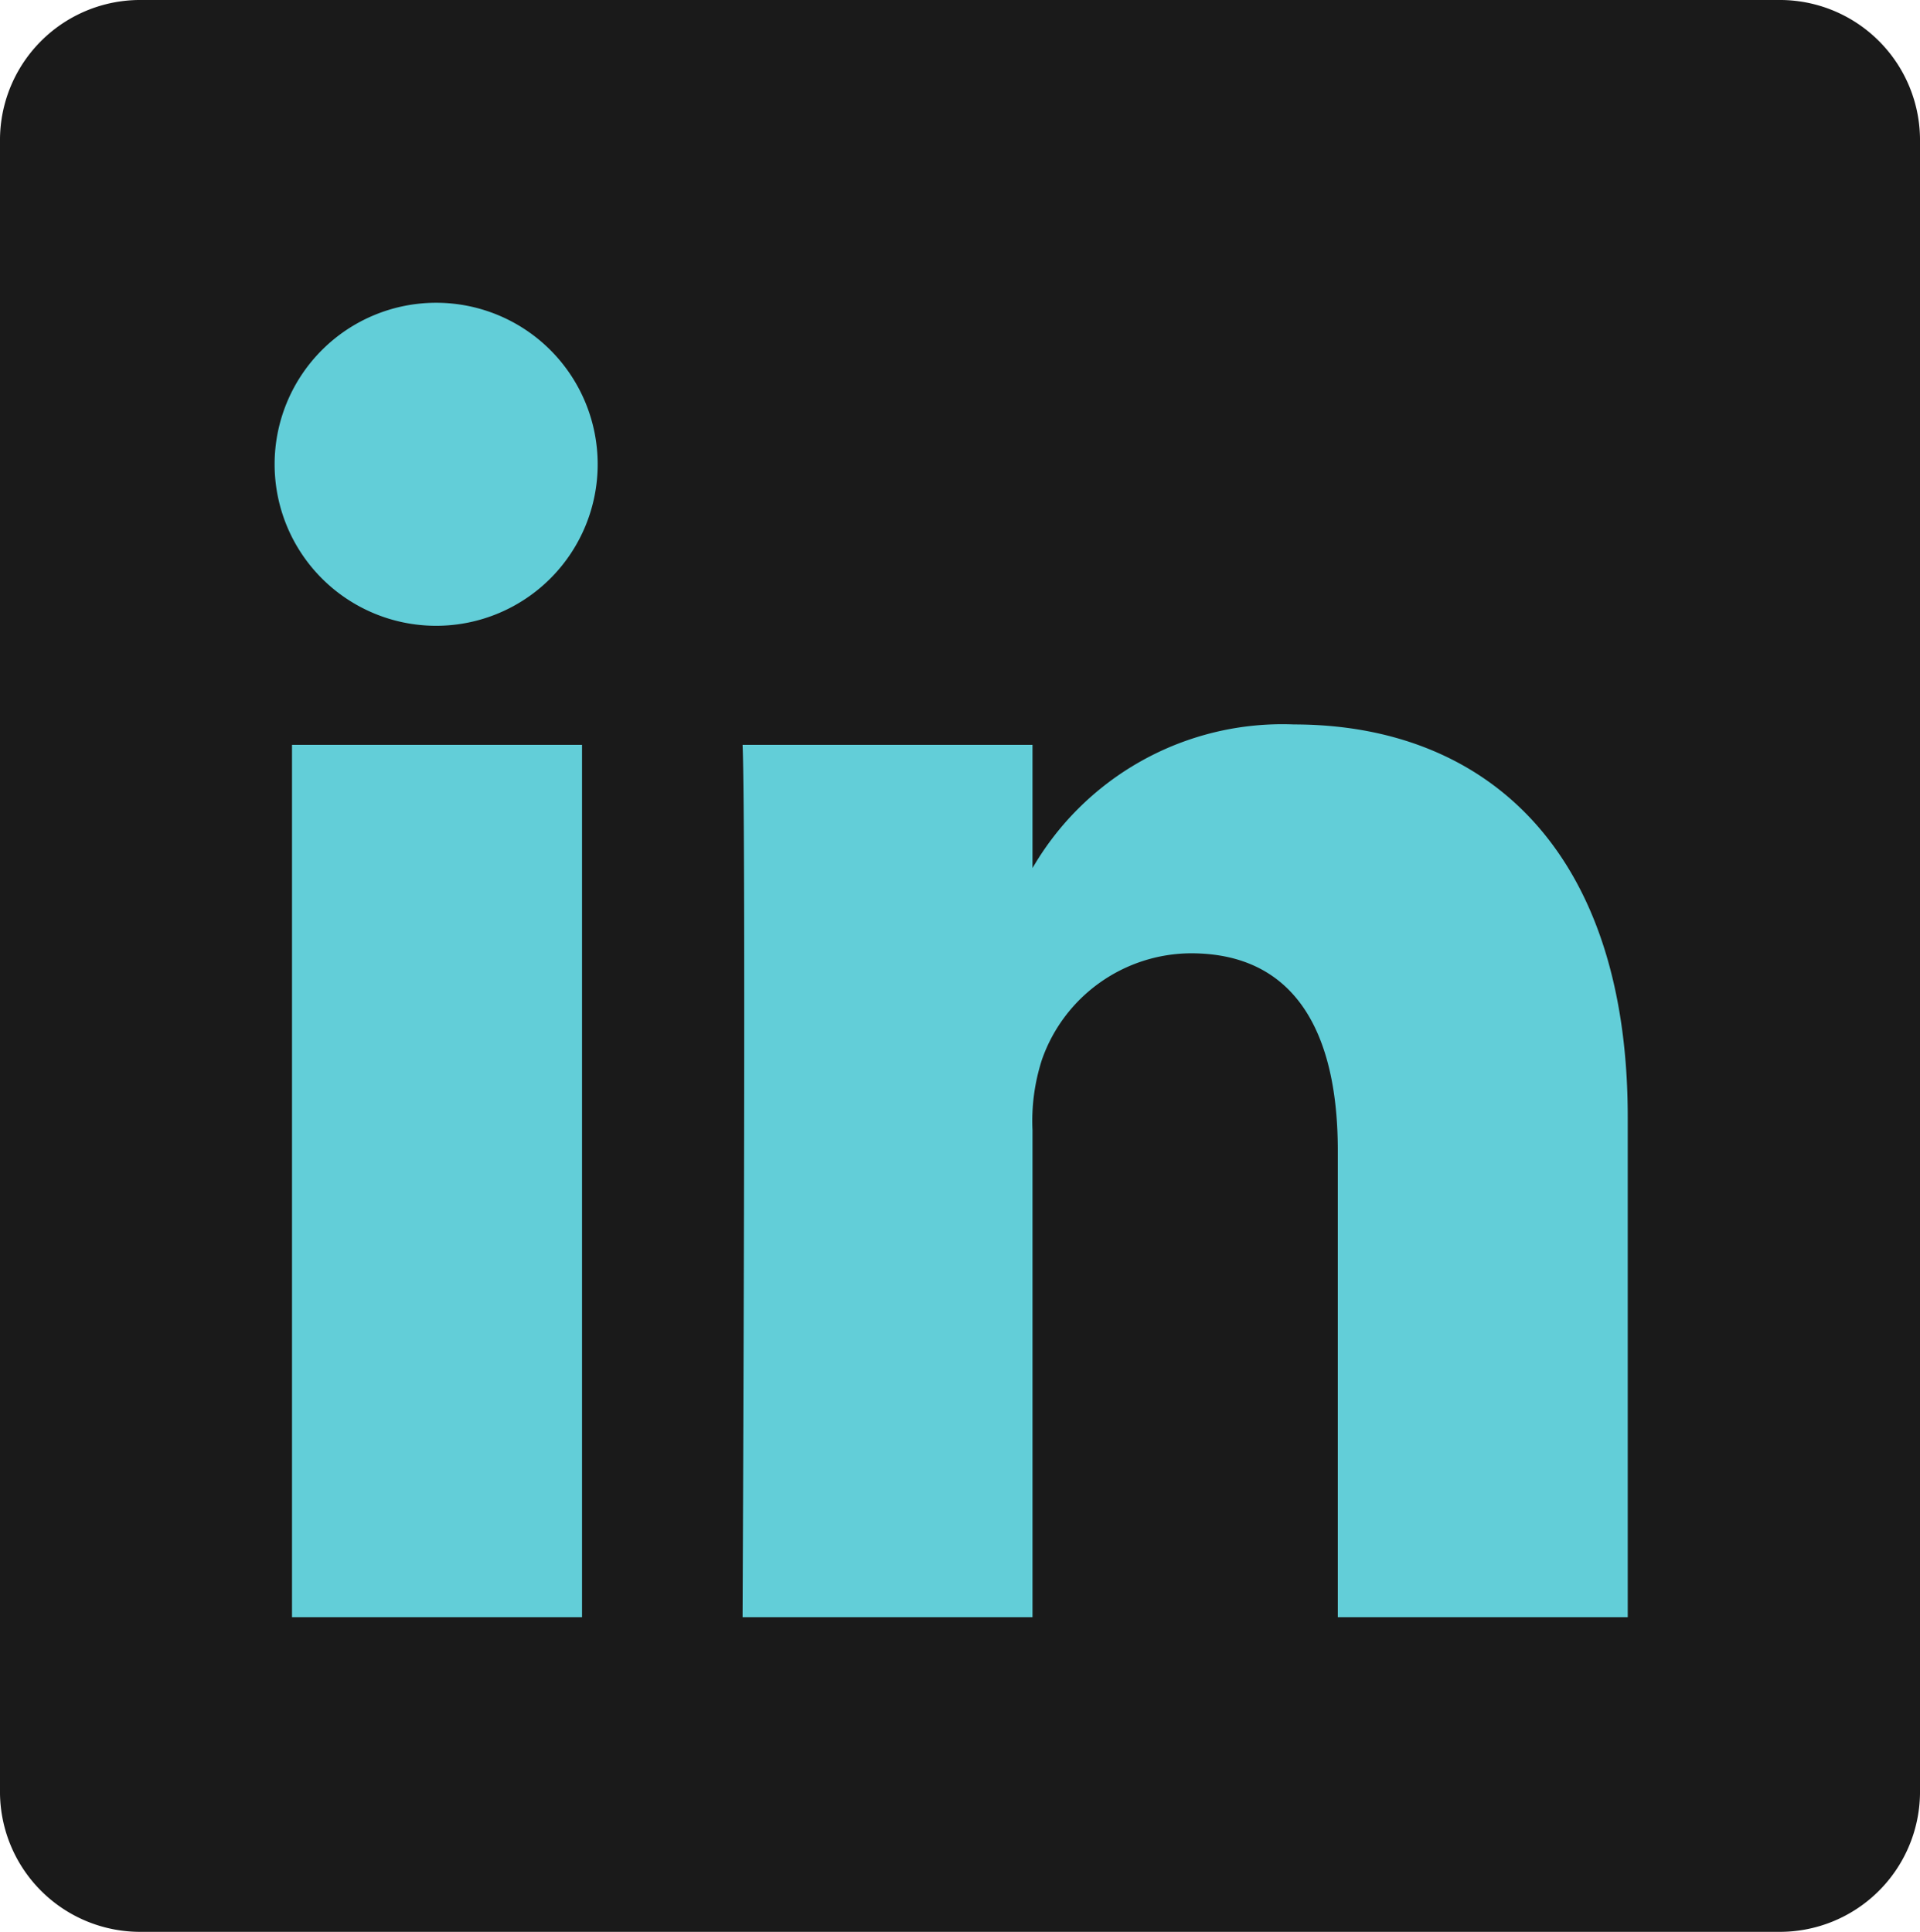 <svg xmlns="http://www.w3.org/2000/svg" width="23.118" height="23.265" viewBox="0 0 23.118 23.265"><defs><style>.a{fill:#1a1a1a;}.b{fill:#62ced8;}</style></defs><g transform="translate(0)"><path class="a" d="M213.882,3.45a1.688,1.688,0,0,1,1.709-1.667h19.7A1.688,1.688,0,0,1,237,3.45V23.381a1.688,1.688,0,0,1-1.709,1.666h-19.7a1.688,1.688,0,0,1-1.709-1.666V3.449Z" transform="translate(-213.882 -1.783)"/><path class="b" d="M228.429,30.152V19.647h-3.492V30.152h3.492Zm-1.745-11.939a1.945,1.945,0,1,0-.023,0h.023Zm3.678,11.939h3.491V24.286a2.392,2.392,0,0,1,.115-.852,1.911,1.911,0,0,1,1.792-1.277c1.263,0,1.769.963,1.769,2.376v5.619h3.491V24.129c0-3.227-1.722-4.728-4.02-4.728a3.479,3.479,0,0,0-3.17,1.77h.023V19.647h-3.491c.045.986,0,10.505,0,10.505Z" transform="translate(-221.421 -10.677)"/></g></svg>